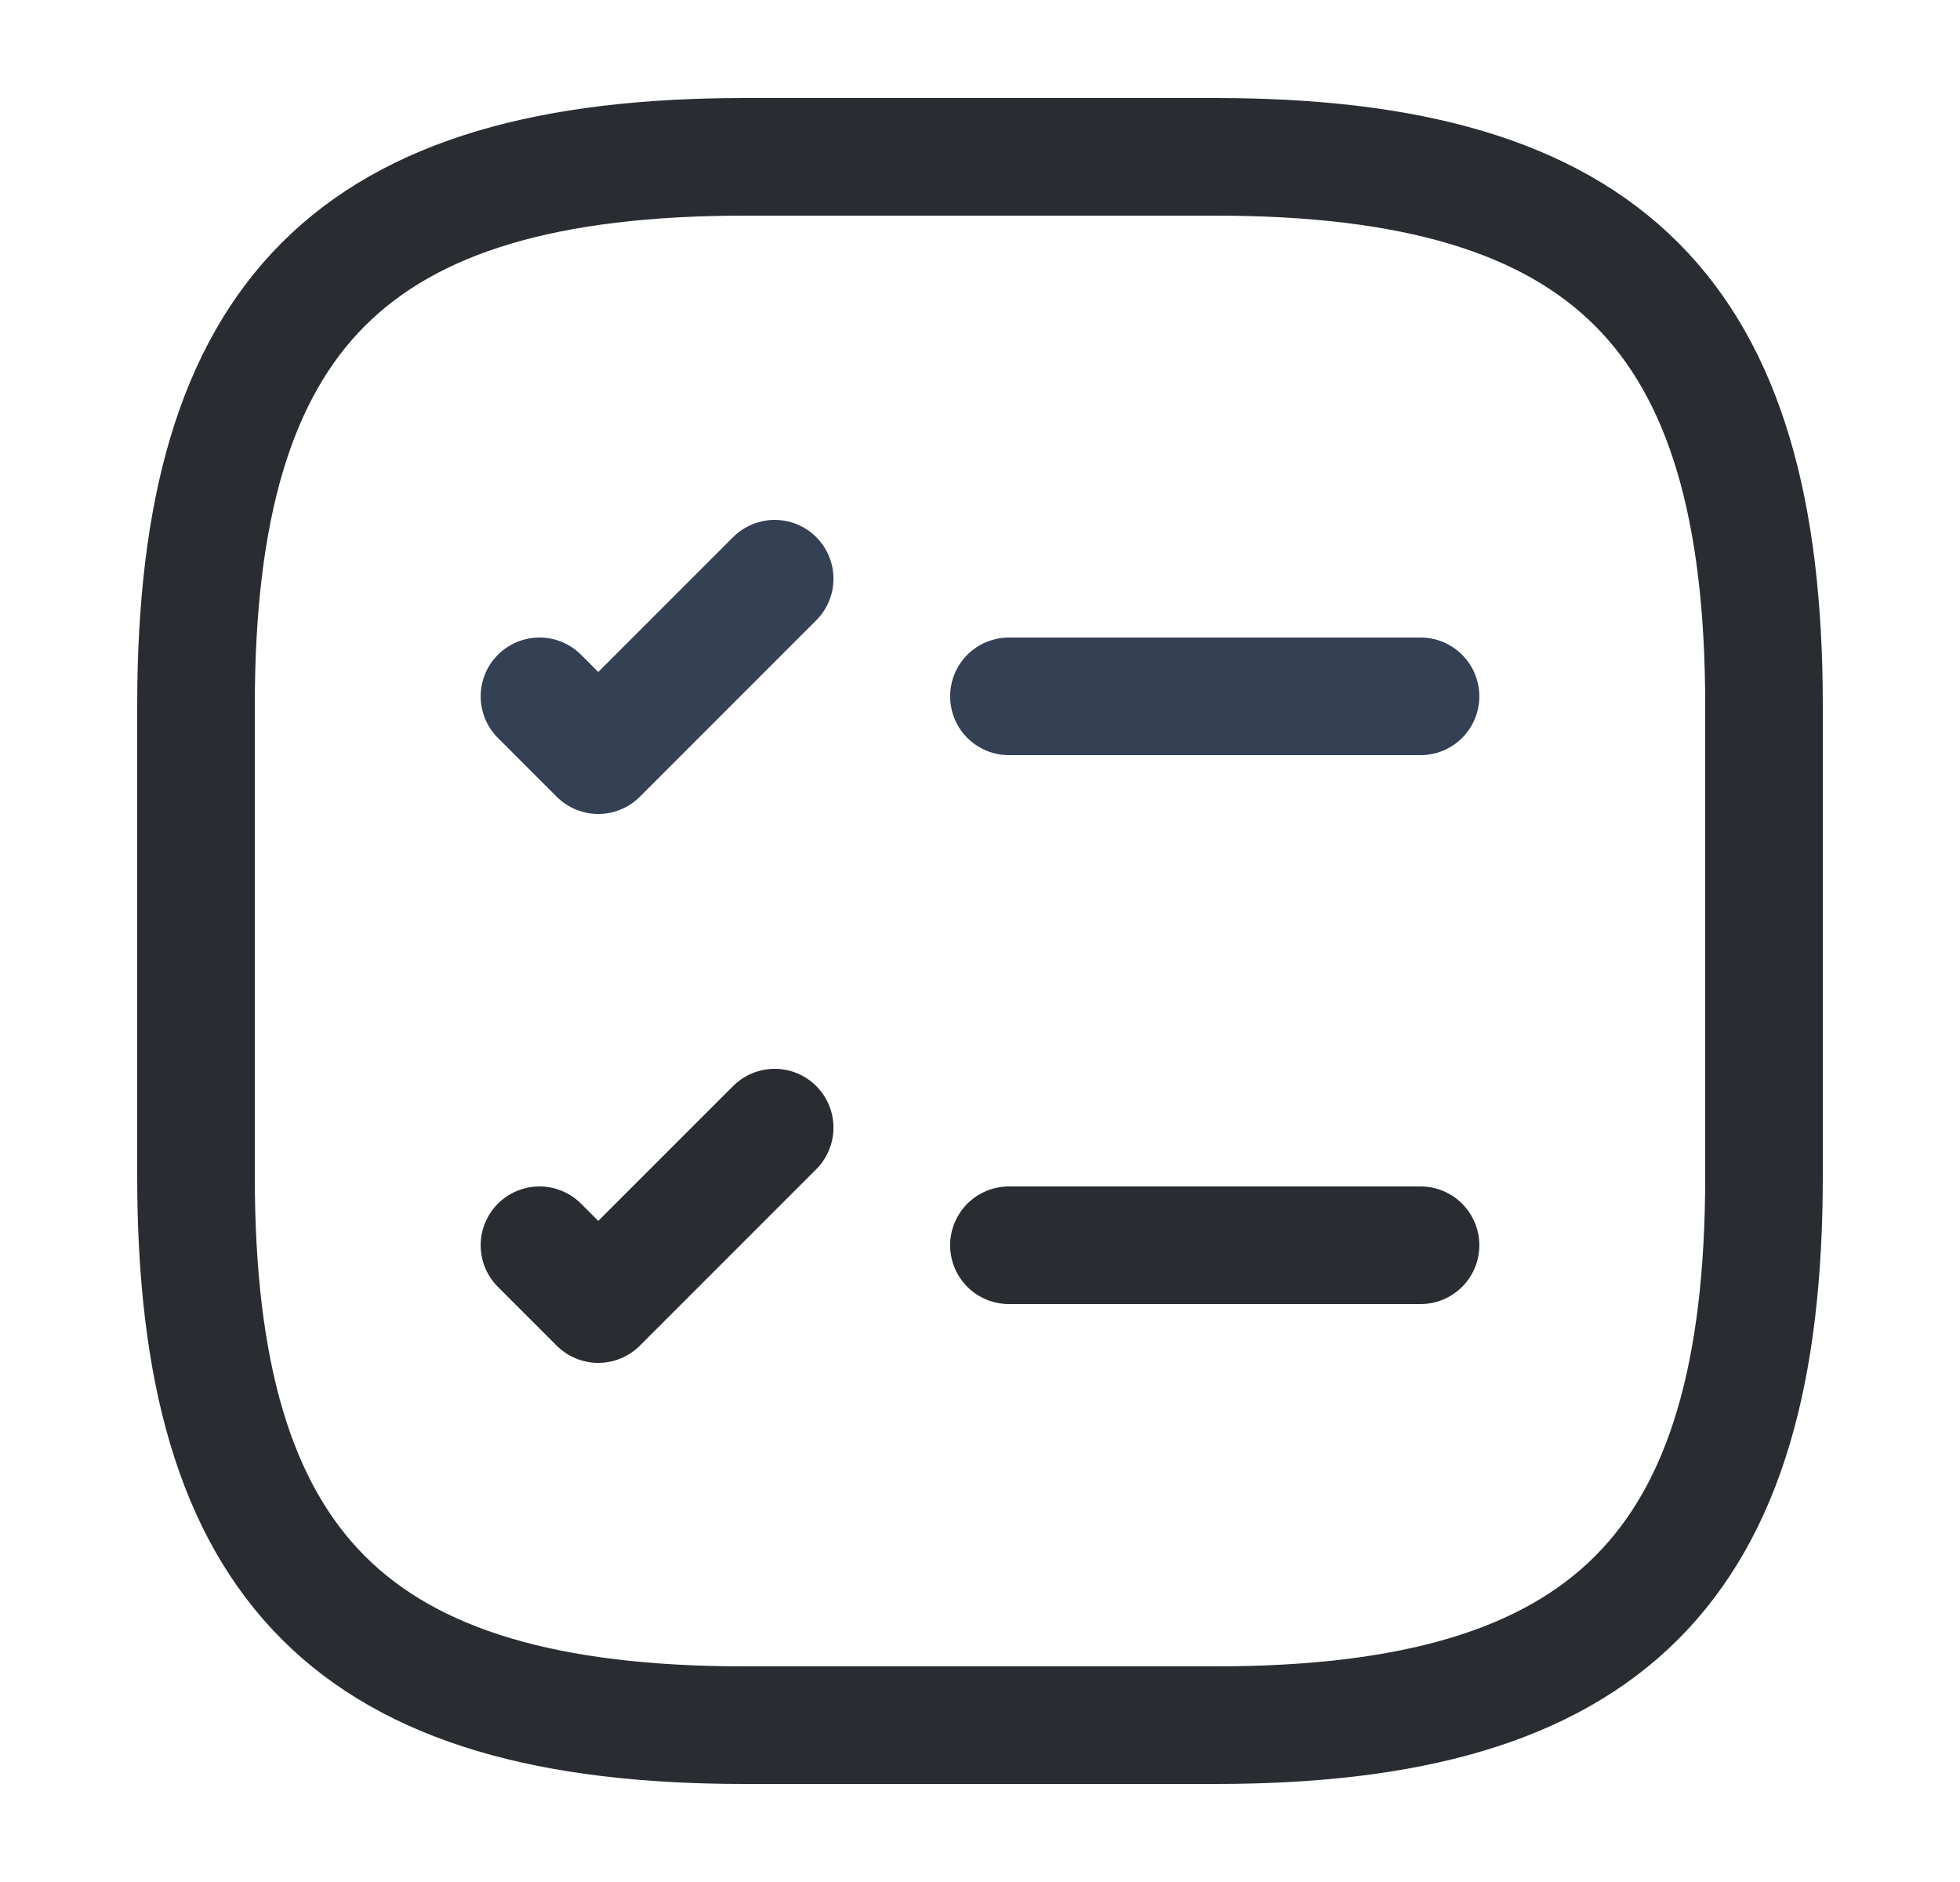 <svg width="25" height="24" viewBox="0 0 25 24" fill="none" xmlns="http://www.w3.org/2000/svg">
<path d="M12.869 8.88H18.119" stroke="#344054" stroke-width="1.5" stroke-linecap="round" stroke-linejoin="round"/>
<path d="M6.881 8.88L7.631 9.63L9.881 7.38" stroke="#344054" stroke-width="1.5" stroke-linecap="round" stroke-linejoin="round"/>
<path d="M12.869 15.88H18.119" stroke="#292D32" stroke-width="1.5" stroke-linecap="round" stroke-linejoin="round"/>
<path d="M6.881 15.88L7.631 16.63L9.881 14.38" stroke="#292D32" stroke-width="1.5" stroke-linecap="round" stroke-linejoin="round"/>
<path d="M9.5 22H15.5C20.5 22 22.5 20 22.5 15V9C22.5 4 20.5 2 15.5 2H9.5C4.5 2 2.5 4 2.5 9V15C2.5 20 4.5 22 9.5 22Z" stroke="#292D32" stroke-width="1.5" stroke-linecap="round" stroke-linejoin="round"/>
</svg>
